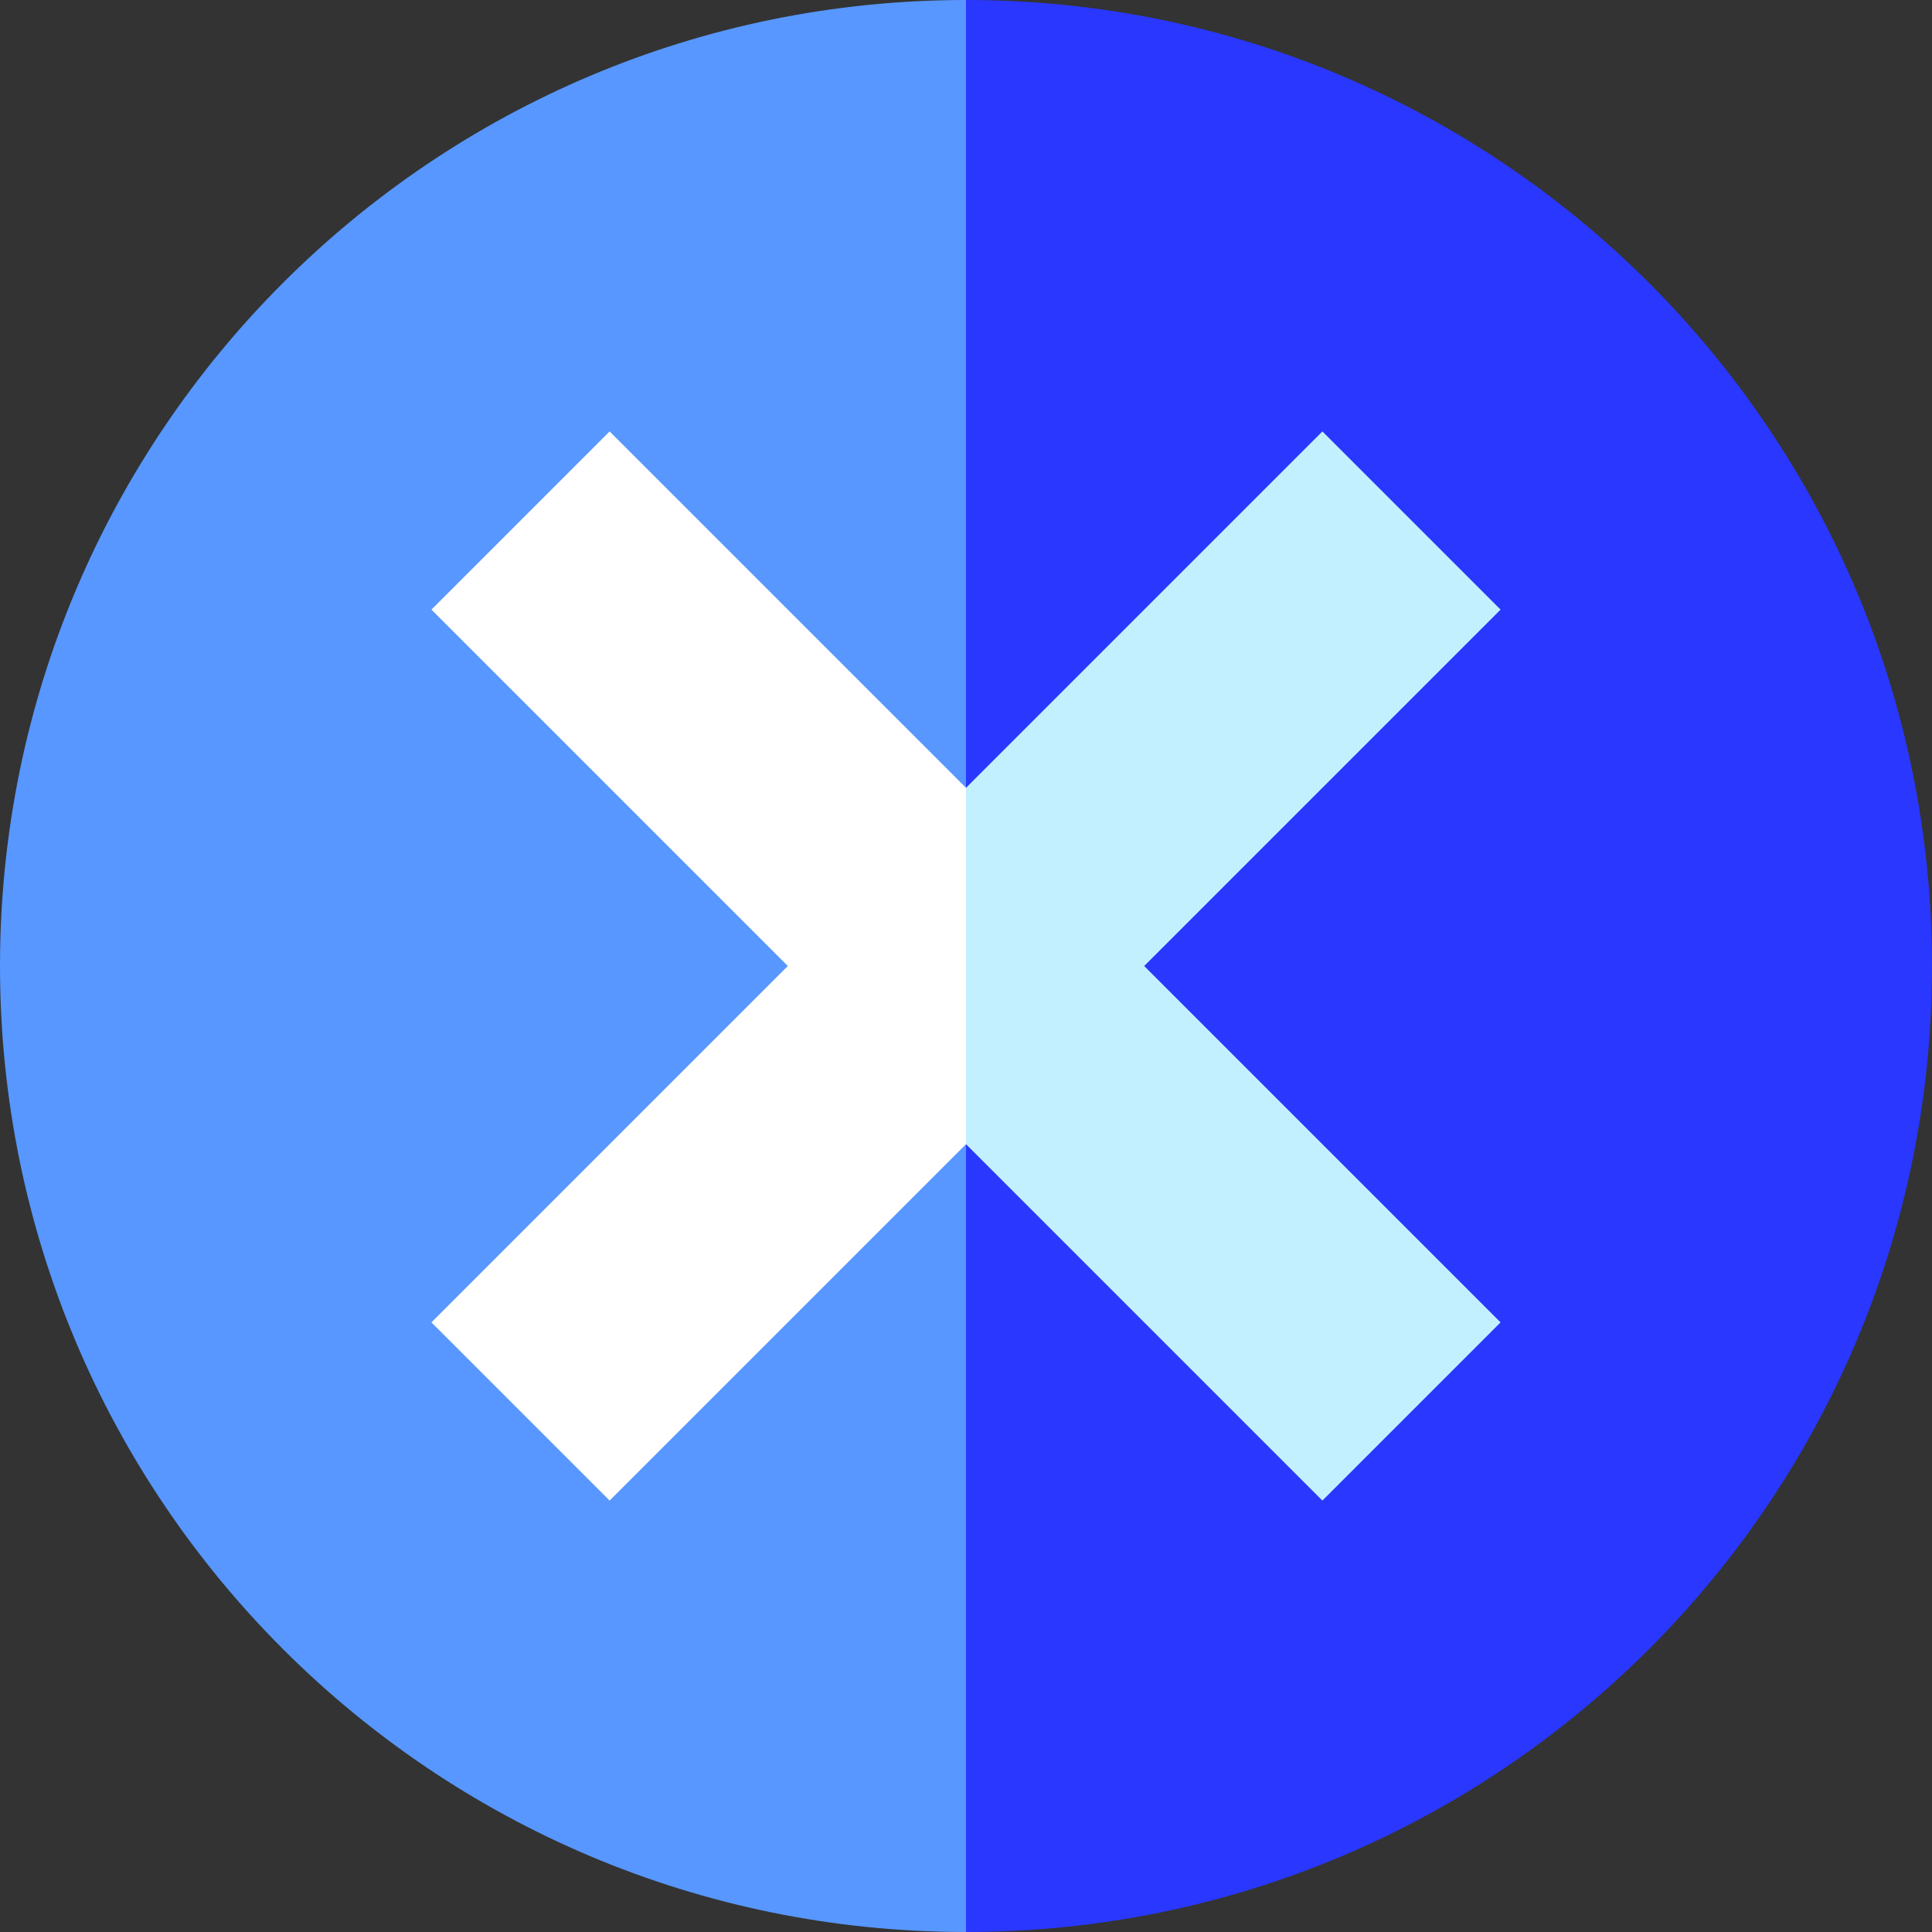 <!-- icon666.com - MILLIONS OF FREE VECTOR ICONS --><svg version="1.1" id="Layer_1" xmlns="http://www.w3.org/2000/svg" xmlns:xlink="http://www.w3.org/1999/xlink" x="0px" y="0px" viewBox="0 0 512 512" style="enable-background:new 0 0 512 512;" xml:space="preserve"><rect x="0" y="0" width="512" height="512" fill="#333333" stroke="none"/><path style="fill: rgb(87, 151, 255);" d="M0,256c0,141.384,114.615,256,256,256l22.261-256L256,0C114.615,0,0,114.615,0,256z" fill="#FF7855"></path><path style="fill: rgb(41, 55, 255);" d="M256,0v512c141.384,0,256-114.616,256-256S397.384,0,256,0z" fill="#FF562B"></path><polygon style="" points="161.555,114.333 114.333,161.555 208.778,256 114.333,350.445 161.555,397.667 256,303.222 278.261,256 256,208.778 " fill="#FFFFFF"></polygon><polygon style="fill: rgb(194, 240, 255);" points="397.667,161.555 350.445,114.333 256,208.778 256,303.222 350.445,397.667 397.667,350.445 303.222,256 " fill="#FFEAC3"></polygon></svg>